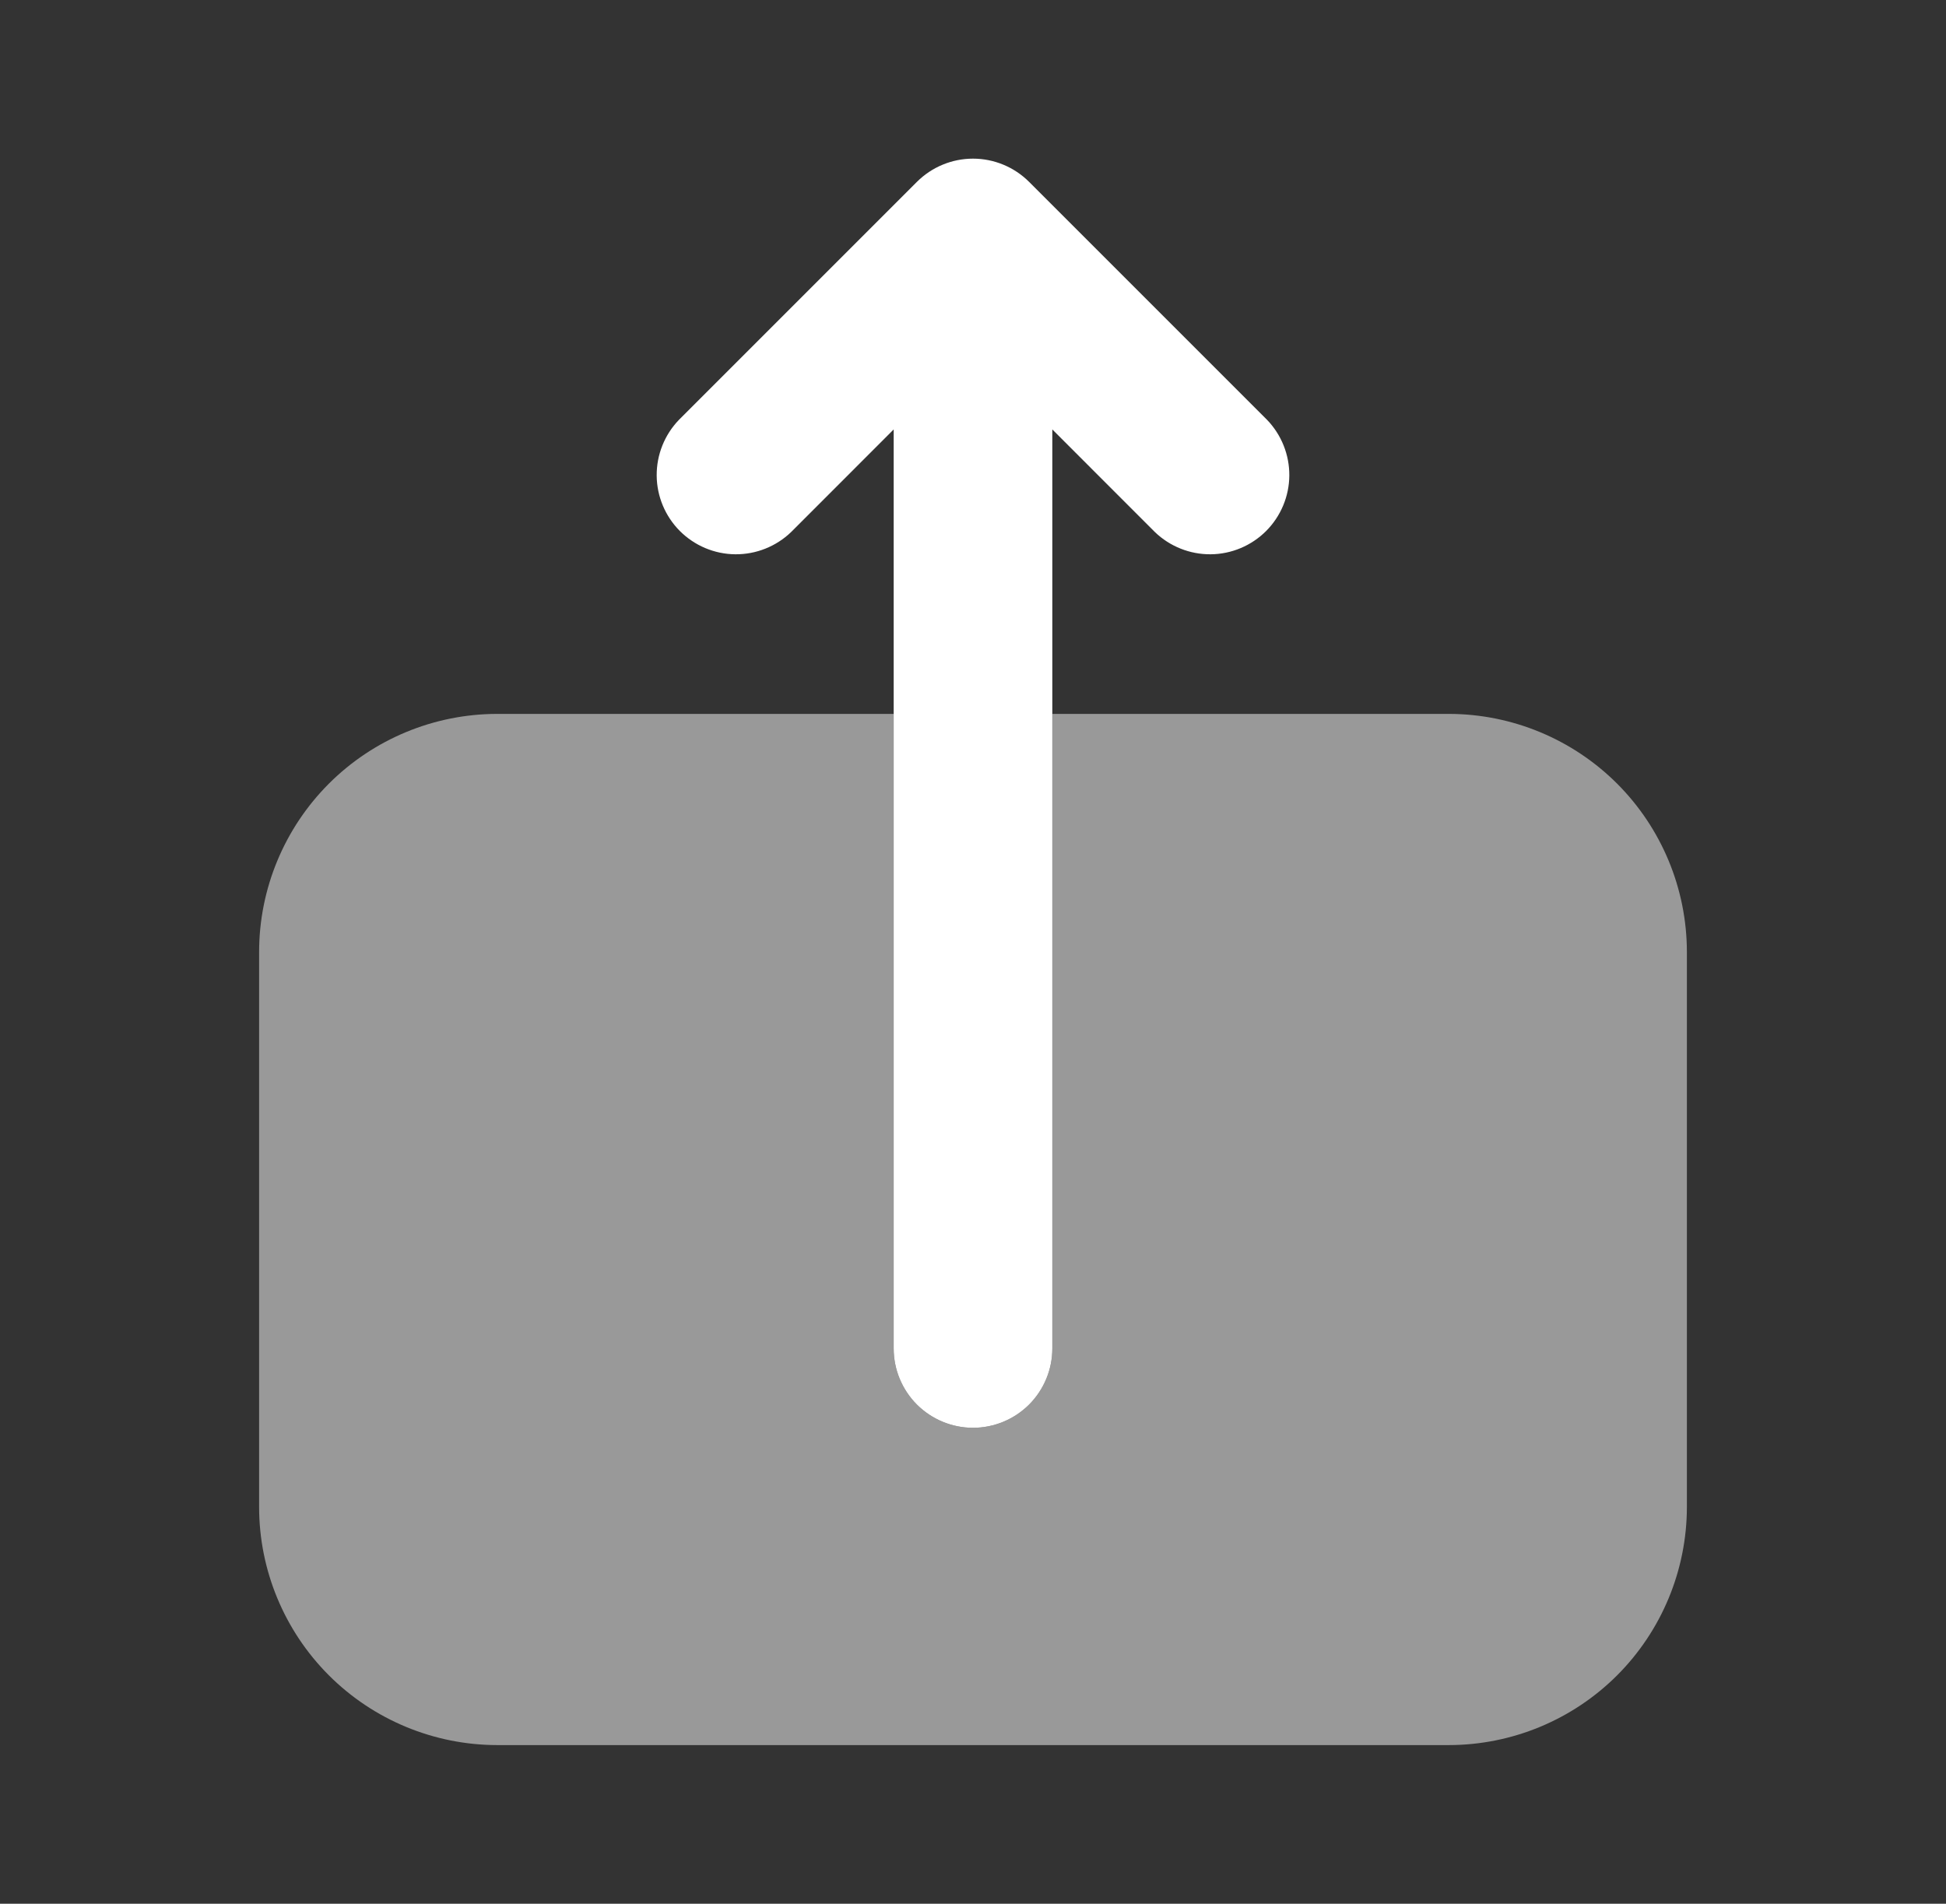 <svg width="46" height="45" viewBox="0 0 46 45" fill="none" xmlns="http://www.w3.org/2000/svg">
<rect x="0" y="0" width="46" height="45" fill="#333333" stroke="none"/>
<path d="M29.951 9.924L24.326 4.299C23.974 3.948 23.497 3.75 23 3.75C22.503 3.75 22.026 3.948 21.674 4.299L16.049 9.924C15.708 10.278 15.519 10.752 15.523 11.243C15.527 11.735 15.725 12.205 16.072 12.553C16.42 12.9 16.89 13.098 17.382 13.102C17.873 13.106 18.347 12.917 18.701 12.576L21.125 10.151V31.875C21.125 32.372 21.323 32.849 21.674 33.201C22.026 33.552 22.503 33.75 23 33.75C23.497 33.75 23.974 33.552 24.326 33.201C24.677 32.849 24.875 32.372 24.875 31.875V10.151L27.299 12.576C27.653 12.917 28.127 13.106 28.618 13.102C29.11 13.098 29.58 12.9 29.928 12.553C30.275 12.205 30.473 11.735 30.477 11.243C30.481 10.752 30.292 10.278 29.951 9.924Z" fill="white"/>
<path opacity="0.5" d="M34.25 16.875H24.875V31.875C24.875 32.372 24.677 32.849 24.326 33.201C23.974 33.553 23.497 33.75 23 33.75C22.503 33.75 22.026 33.553 21.674 33.201C21.323 32.849 21.125 32.372 21.125 31.875V16.875H11.75C10.259 16.877 8.829 17.47 7.774 18.524C6.72 19.579 6.126 21.009 6.125 22.5V35.625C6.126 37.116 6.72 38.546 7.774 39.601C8.829 40.655 10.259 41.248 11.75 41.25H34.25C35.741 41.248 37.171 40.655 38.226 39.601C39.28 38.546 39.873 37.116 39.875 35.625V22.5C39.873 21.009 39.28 19.579 38.226 18.524C37.171 17.47 35.741 16.877 34.25 16.875Z" fill="white"/>
</svg>
